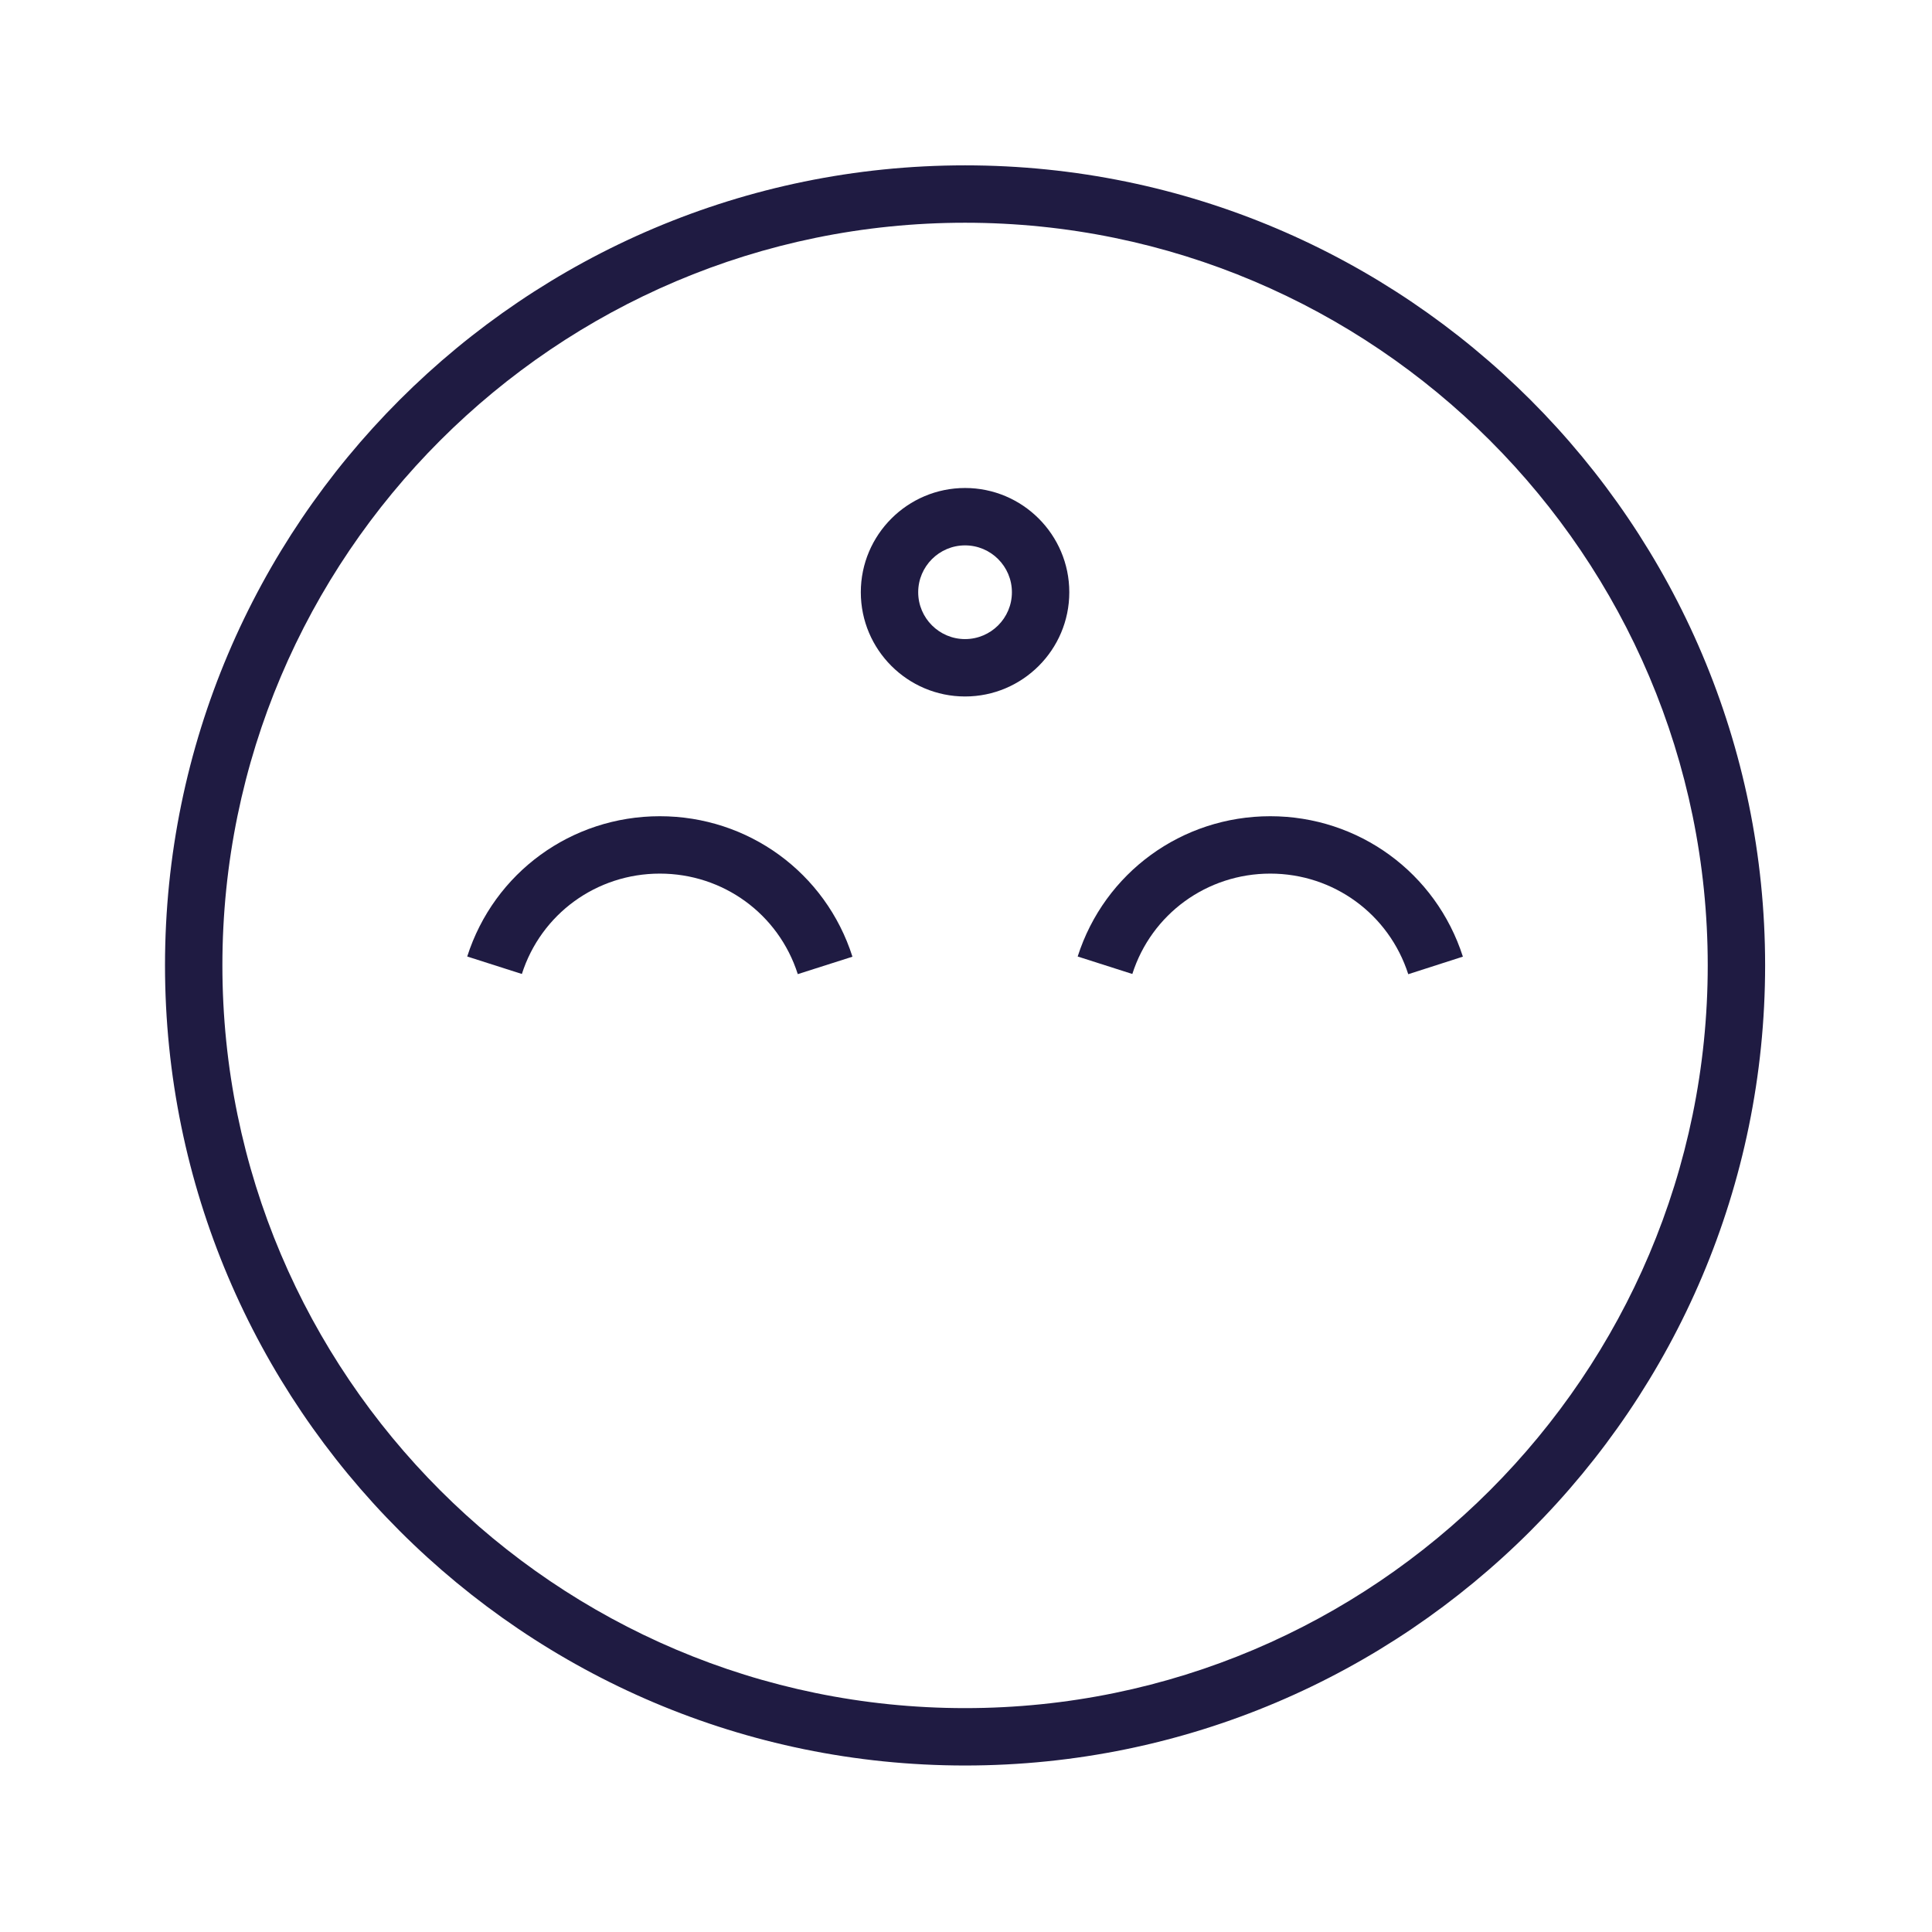 <?xml version="1.0" encoding="UTF-8"?> <svg xmlns="http://www.w3.org/2000/svg" width="101" height="101" viewBox="0 0 101 101" fill="none"> <path d="M50.451 8.644C27.389 8.644 8.626 27.405 8.626 50.464C8.626 73.53 27.389 92.296 50.451 92.296C73.513 92.296 92.276 73.53 92.276 50.464C92.276 27.405 73.513 8.644 50.451 8.644ZM50.451 89.296C29.043 89.296 11.626 71.876 11.626 50.464C11.626 29.058 29.043 11.644 50.451 11.644C71.859 11.644 89.276 29.059 89.276 50.464C89.276 71.876 71.859 89.296 50.451 89.296Z" fill="#1F1B42"></path> <path d="M34.494 42.67C29.873 42.67 25.827 45.617 24.425 50.004L27.282 50.917C28.285 47.779 31.183 45.67 34.494 45.67C37.806 45.67 40.704 47.782 41.706 50.925L44.564 50.014C43.164 45.622 39.117 42.67 34.494 42.67Z" fill="#1F1B42"></path> <path d="M66.408 42.67C61.787 42.67 57.741 45.617 56.338 50.004L59.195 50.917C60.198 47.779 63.097 45.67 66.407 45.67C69.711 45.67 72.61 47.783 73.62 50.929L76.476 50.011C75.066 45.62 71.02 42.67 66.408 42.67Z" fill="#1F1B42"></path> <path d="M50.451 25.511C47.446 25.511 45.001 27.956 45.001 30.961C45.001 33.966 47.446 36.41 50.451 36.41C53.456 36.41 55.9 33.966 55.9 30.961C55.9 27.956 53.456 25.511 50.451 25.511ZM50.451 33.41C49.1 33.41 48.001 32.311 48.001 30.961C48.001 29.611 49.1 28.511 50.451 28.511C51.802 28.511 52.9 29.61 52.9 30.961C52.9 32.312 51.802 33.41 50.451 33.41Z" fill="#1F1B42"></path> </svg> 